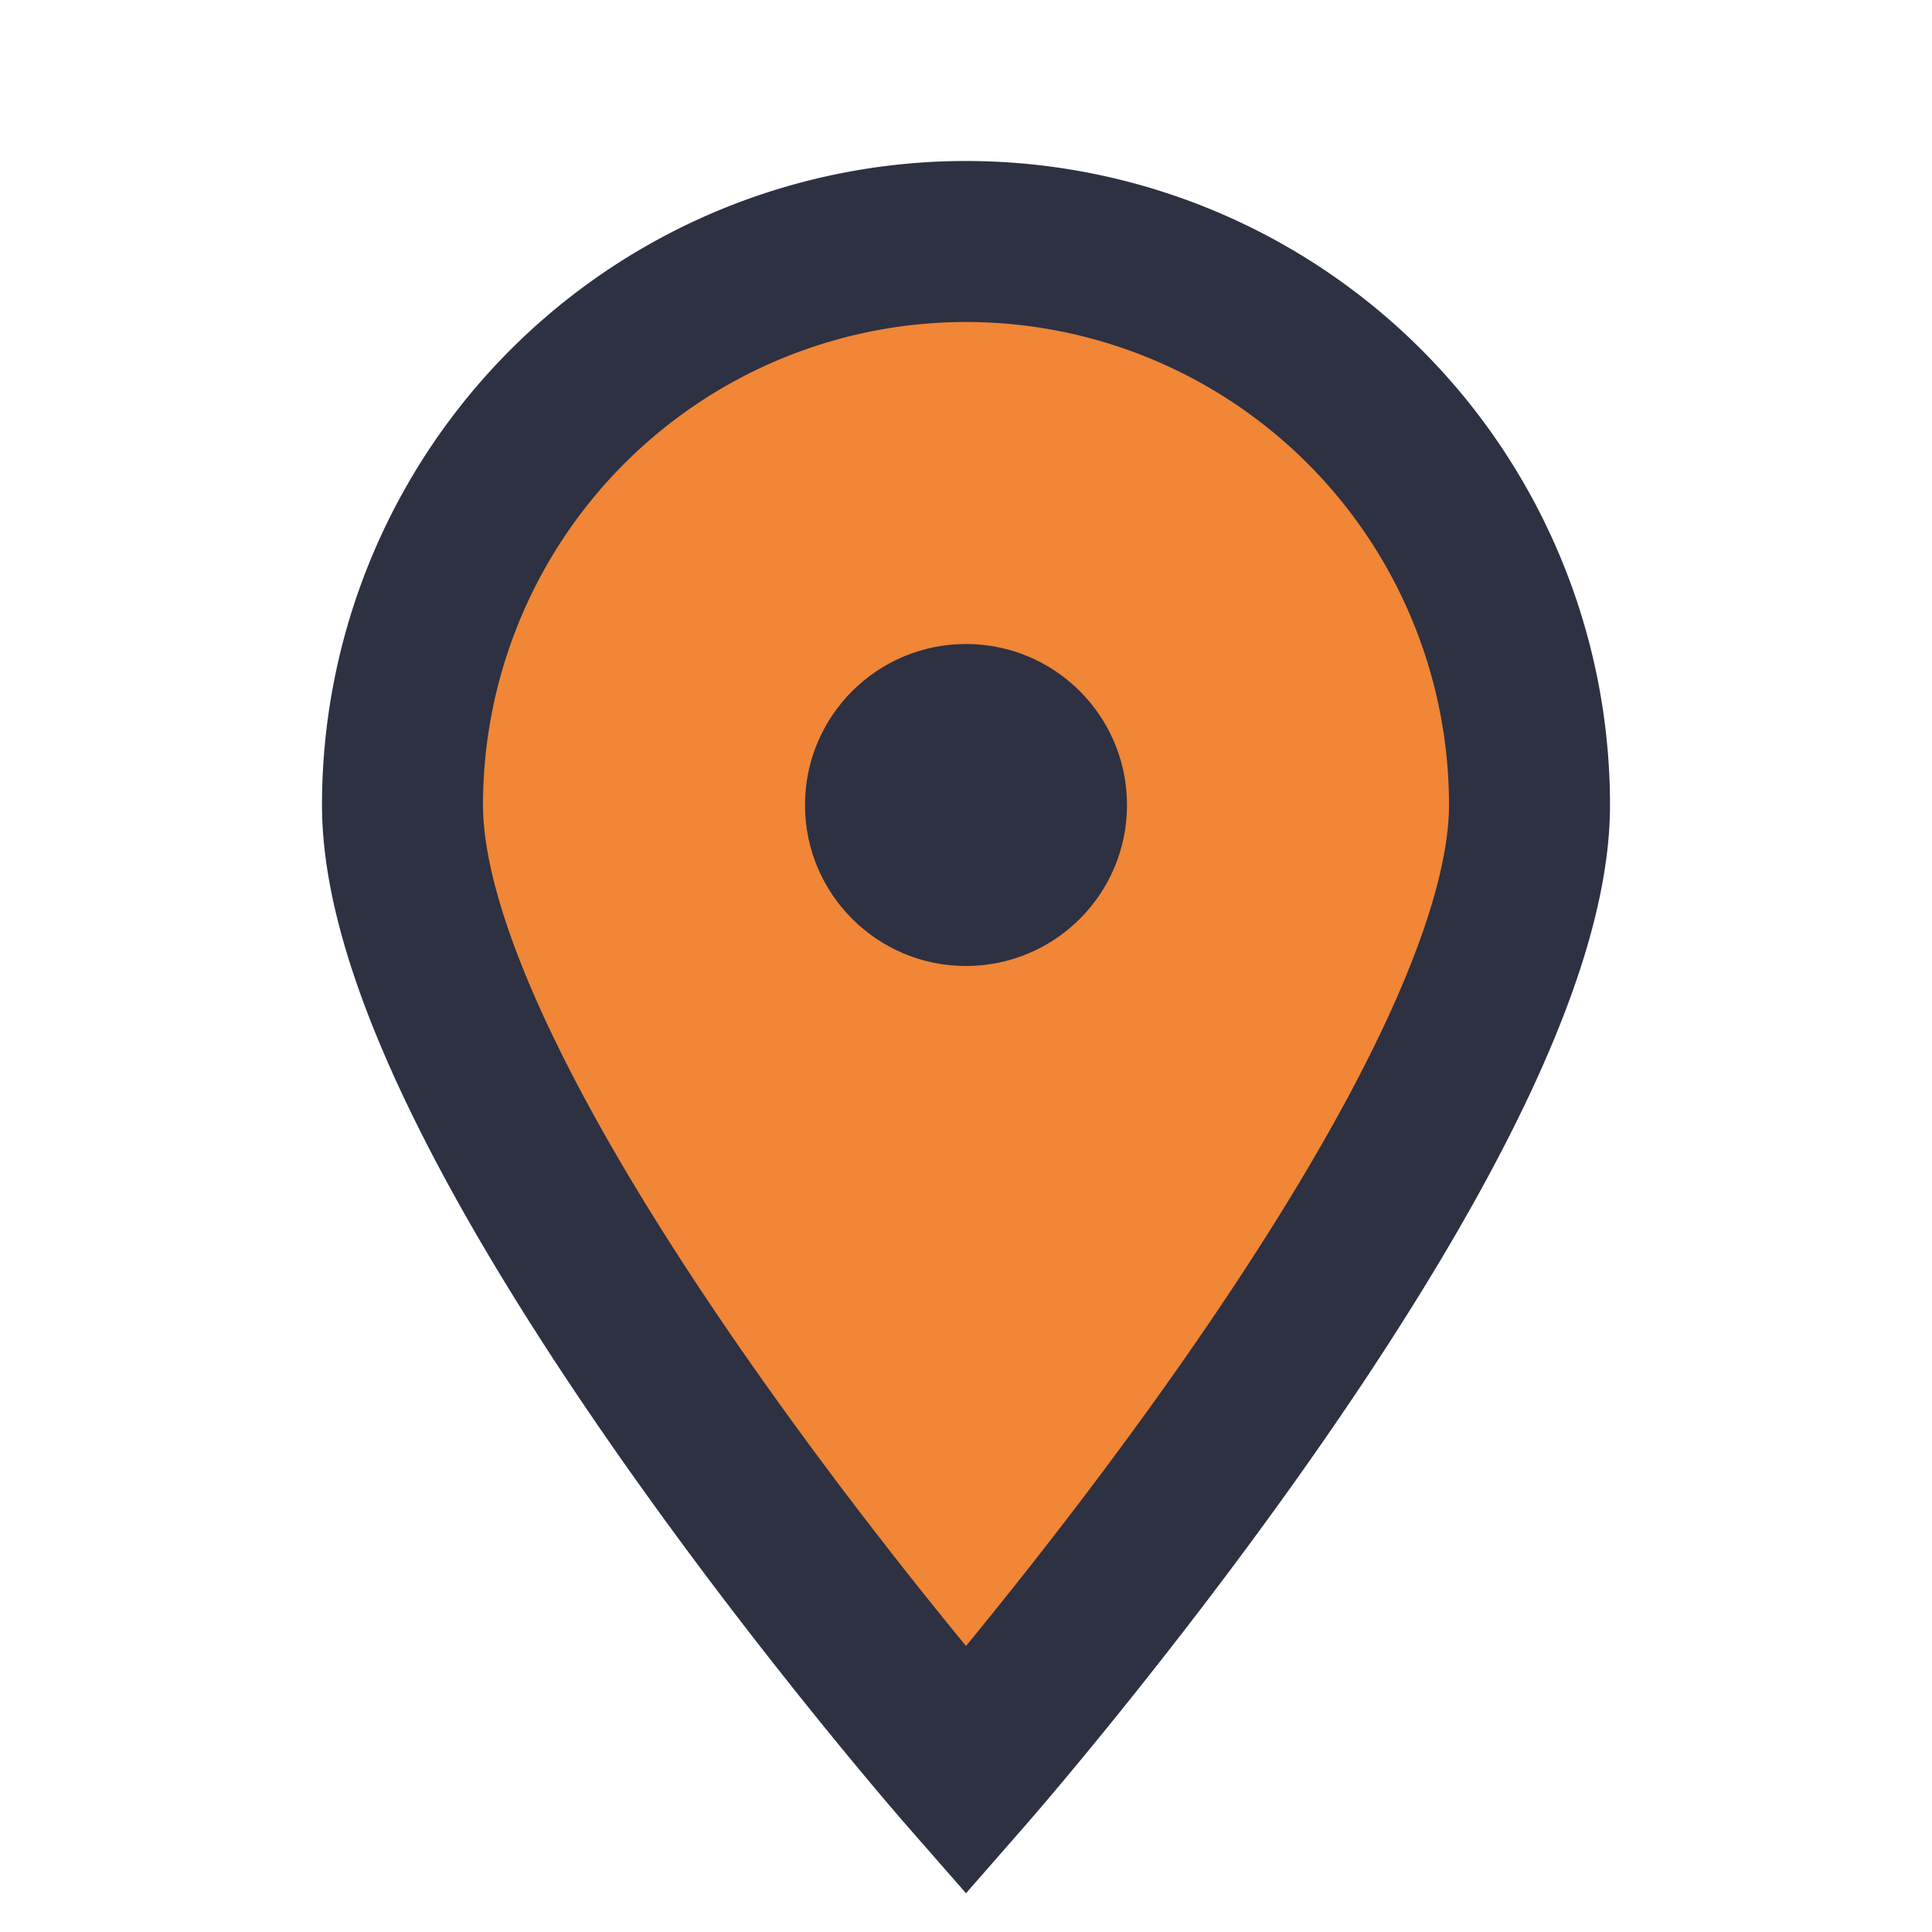 <?xml version="1.0" encoding="UTF-8"?>
<svg xmlns="http://www.w3.org/2000/svg" viewBox="0 0 24 24" width="24" height="24"><path d="M12 22s-7-8-7-12a7 7 0 1 1 14 0c0 4-7 12-7 12z" fill="#F08636" stroke="#2D3142" stroke-width="2"/><circle cx="12" cy="10" r="2" fill="#2D3142"/></svg>